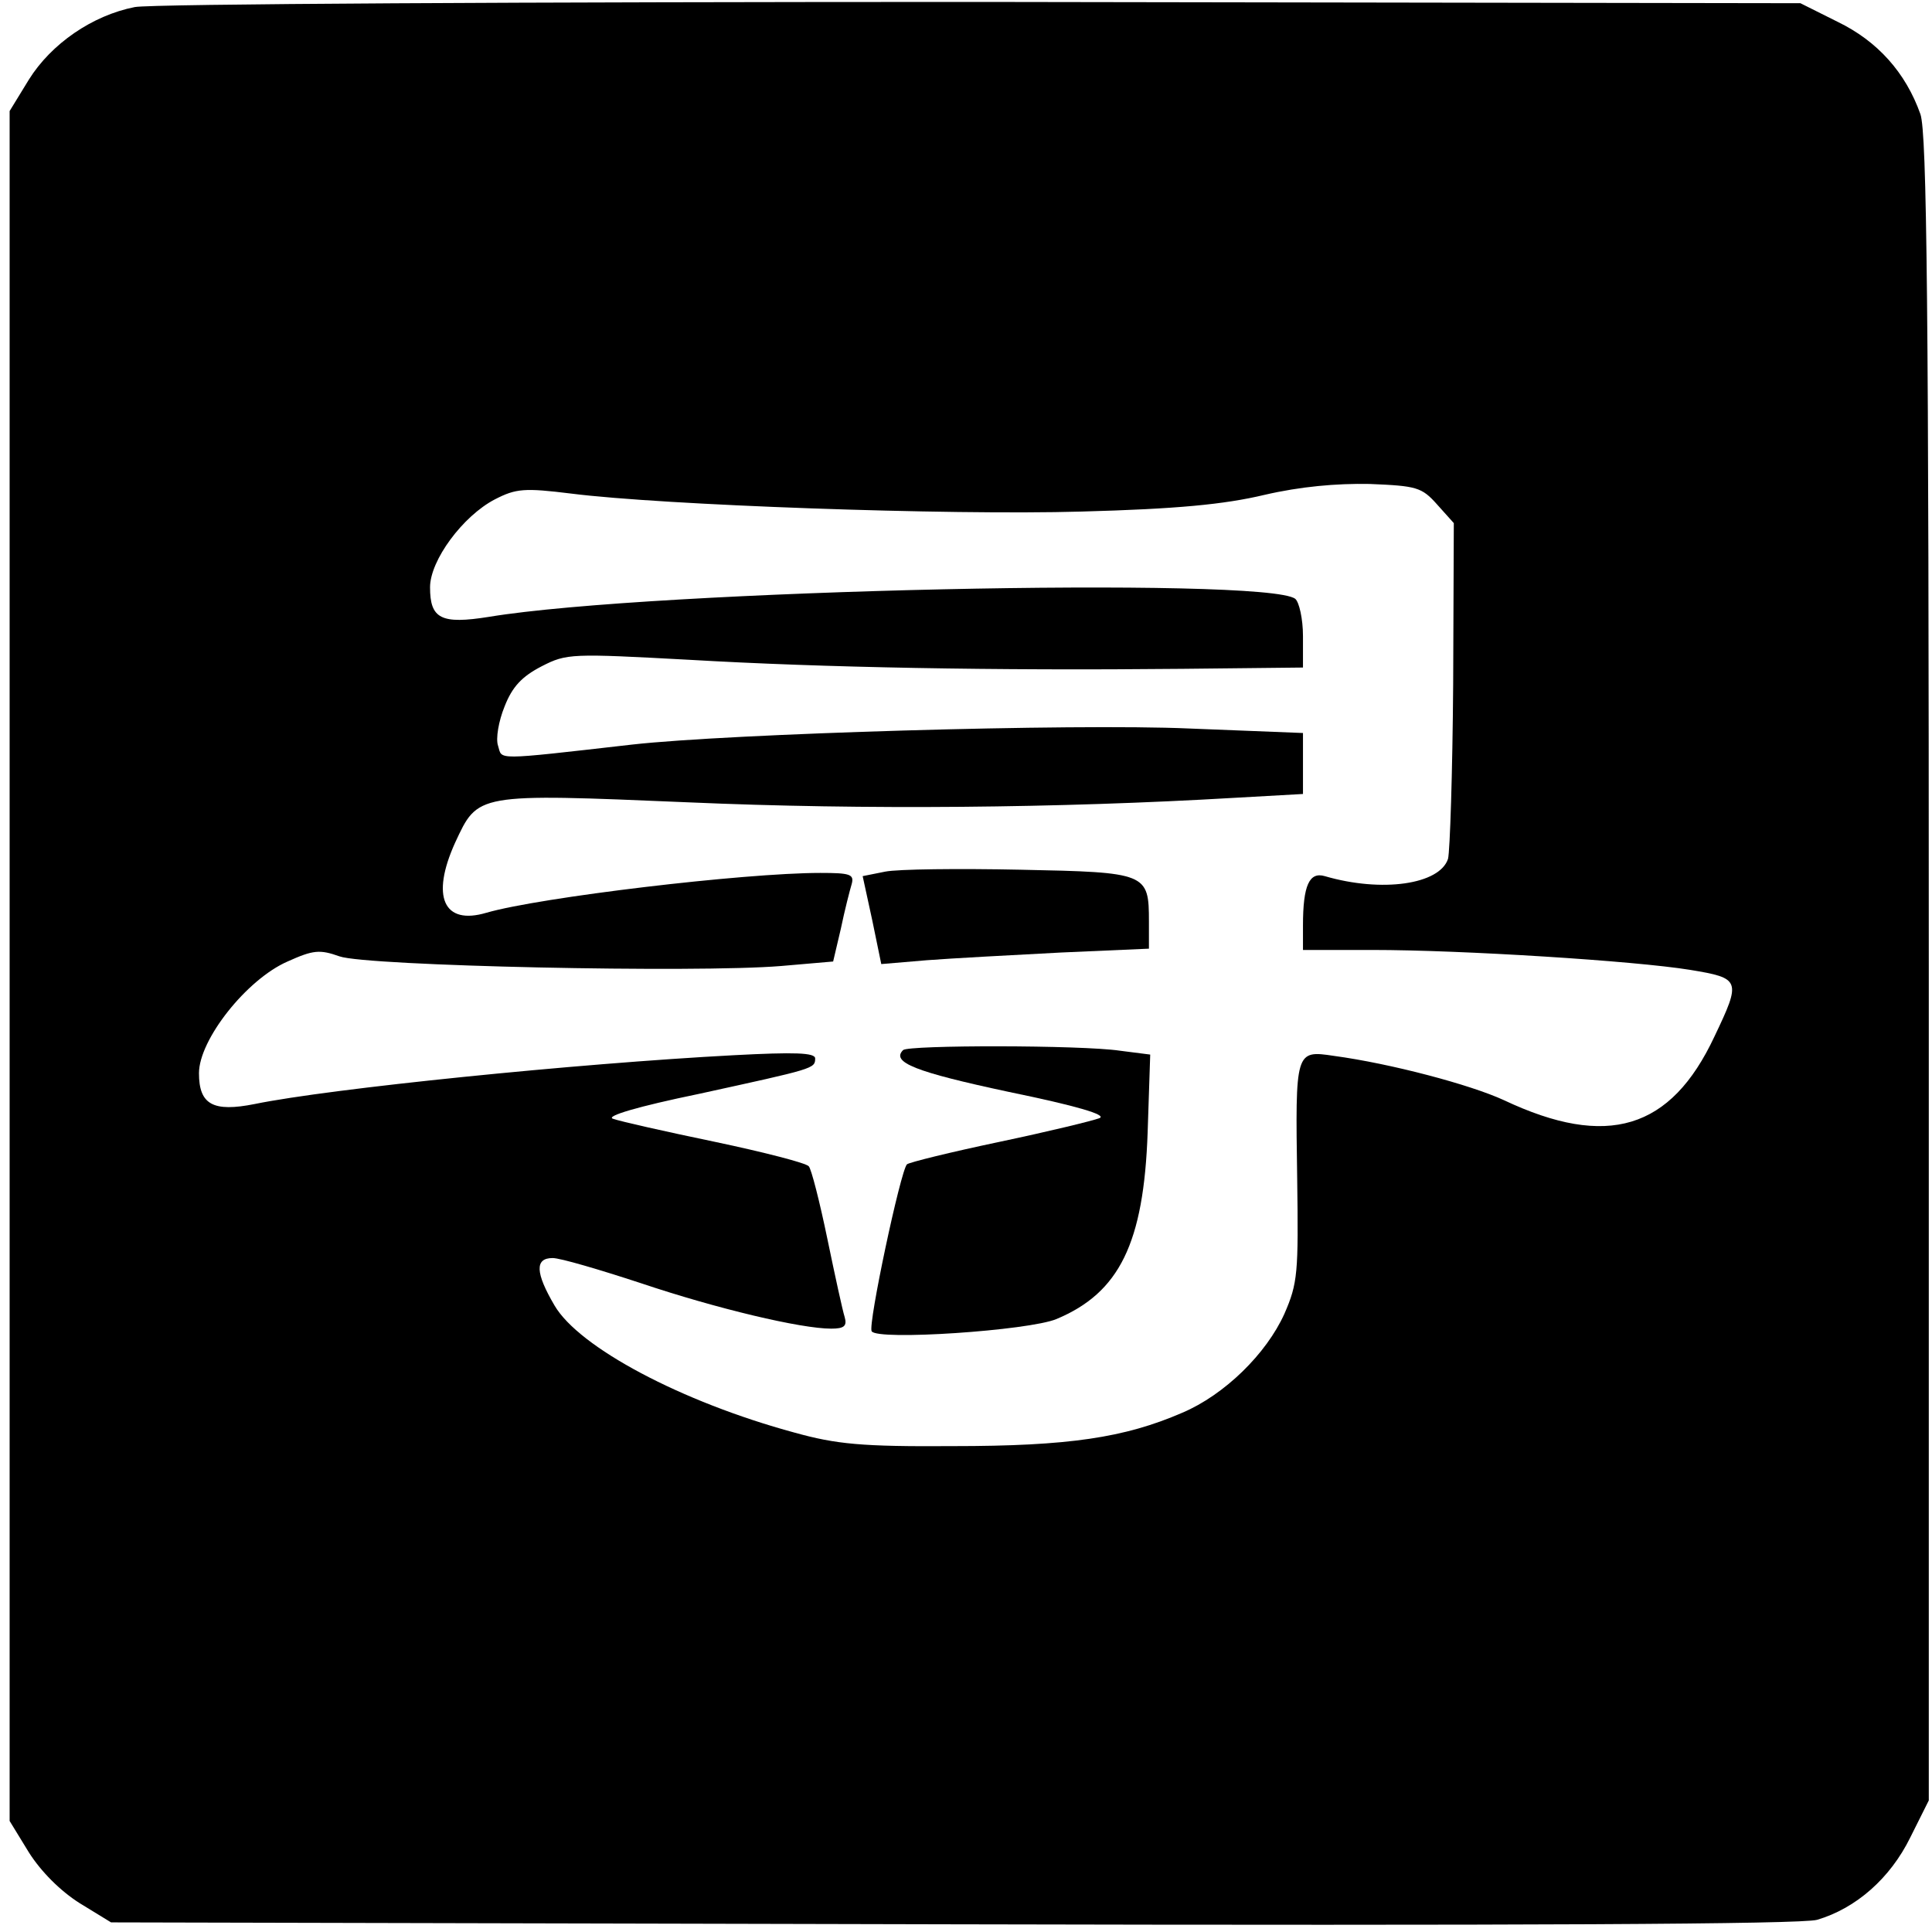 <?xml version="1.0" standalone="no"?>
<!DOCTYPE svg PUBLIC "-//W3C//DTD SVG 20010904//EN"
 "http://www.w3.org/TR/2001/REC-SVG-20010904/DTD/svg10.dtd">
<svg version="1.0" xmlns="http://www.w3.org/2000/svg"
 width="301pt" height="301pt" viewBox="0 0 301 301"
 preserveAspectRatio="xMidYMid meet">
<g transform="translate(0,301) scale(0.1,-0.1)"
fill="#000000" stroke="none">
<path d="M210 2999 c-66 -13 -130 -57 -165 -113 l-30 -49 0 -1332 0 -1332 30
-49 c19 -30 49 -60 79 -79 l49 -30 1311 -3 c885 -2 1323 0 1347 7 61 18 114
65 145 128 l29 58 0 1295 c0 1038 -3 1302 -13 1332 -23 65 -67 114 -129 144
l-58 29 -1275 2 c-706 0 -1295 -3 -1320 -8z m2029 -775 l26 -29 -1 -251 c-1
-138 -5 -260 -8 -272 -13 -40 -103 -53 -192 -27 -24 7 -34 -14 -34 -77 l0 -38
108 0 c140 0 409 -17 495 -31 79 -13 80 -16 38 -104 -68 -145 -167 -175 -328
-99 -52 24 -176 57 -265 69 -60 9 -60 8 -57 -192 2 -146 1 -162 -20 -210 -28
-62 -93 -126 -159 -154 -90 -39 -177 -52 -357 -52 -143 -1 -182 3 -247 21
-177 48 -336 133 -374 198 -30 51 -31 74 -3 74 12 0 73 -18 137 -39 119 -40
250 -71 297 -71 20 0 25 4 21 18 -3 9 -15 64 -27 122 -12 58 -25 109 -29 113
-4 5 -70 22 -146 38 -77 16 -148 32 -159 36 -12 4 38 19 135 39 178 39 180 39
180 55 0 9 -32 10 -127 5 -246 -13 -629 -52 -746 -76 -65 -13 -87 -1 -87 48 0
52 74 146 138 174 40 18 50 19 81 8 42 -15 556 -26 688 -15 l81 7 12 51 c6 29
14 60 17 70 4 15 -3 17 -49 17 -119 0 -437 -38 -520 -62 -67 -20 -87 25 -49
109 36 77 31 77 363 63 274 -12 579 -9 851 7 l107 6 0 47 0 48 -177 7 c-180 8
-717 -8 -868 -25 -219 -25 -202 -24 -209 -2 -4 11 1 39 10 61 12 31 27 47 58
63 39 20 46 20 231 10 206 -12 473 -17 768 -14 l187 2 0 49 c0 27 -6 53 -12
58 -44 35 -1002 14 -1256 -28 -75 -12 -92 -3 -92 46 0 42 51 111 101 137 33
17 46 18 119 9 142 -18 587 -34 795 -28 148 4 222 11 285 26 56 13 112 18 164
17 73 -3 81 -5 105 -32z"/>
<path d="M1379 1652 l-35 -7 15 -69 14 -68 71 6 c39 3 133 8 209 12 l137 6 0
42 c0 76 -3 77 -200 81 -96 2 -191 1 -211 -3z"/>
<path d="M1407 1374 c-19 -19 19 -34 164 -65 107 -22 154 -36 142 -41 -10 -4
-80 -21 -156 -37 -76 -16 -141 -32 -144 -35 -10 -10 -61 -250 -55 -260 8 -15
245 1 288 19 98 41 136 118 142 291 l4 121 -47 6 c-60 9 -330 9 -338 1z"/>
</g>
</svg>
